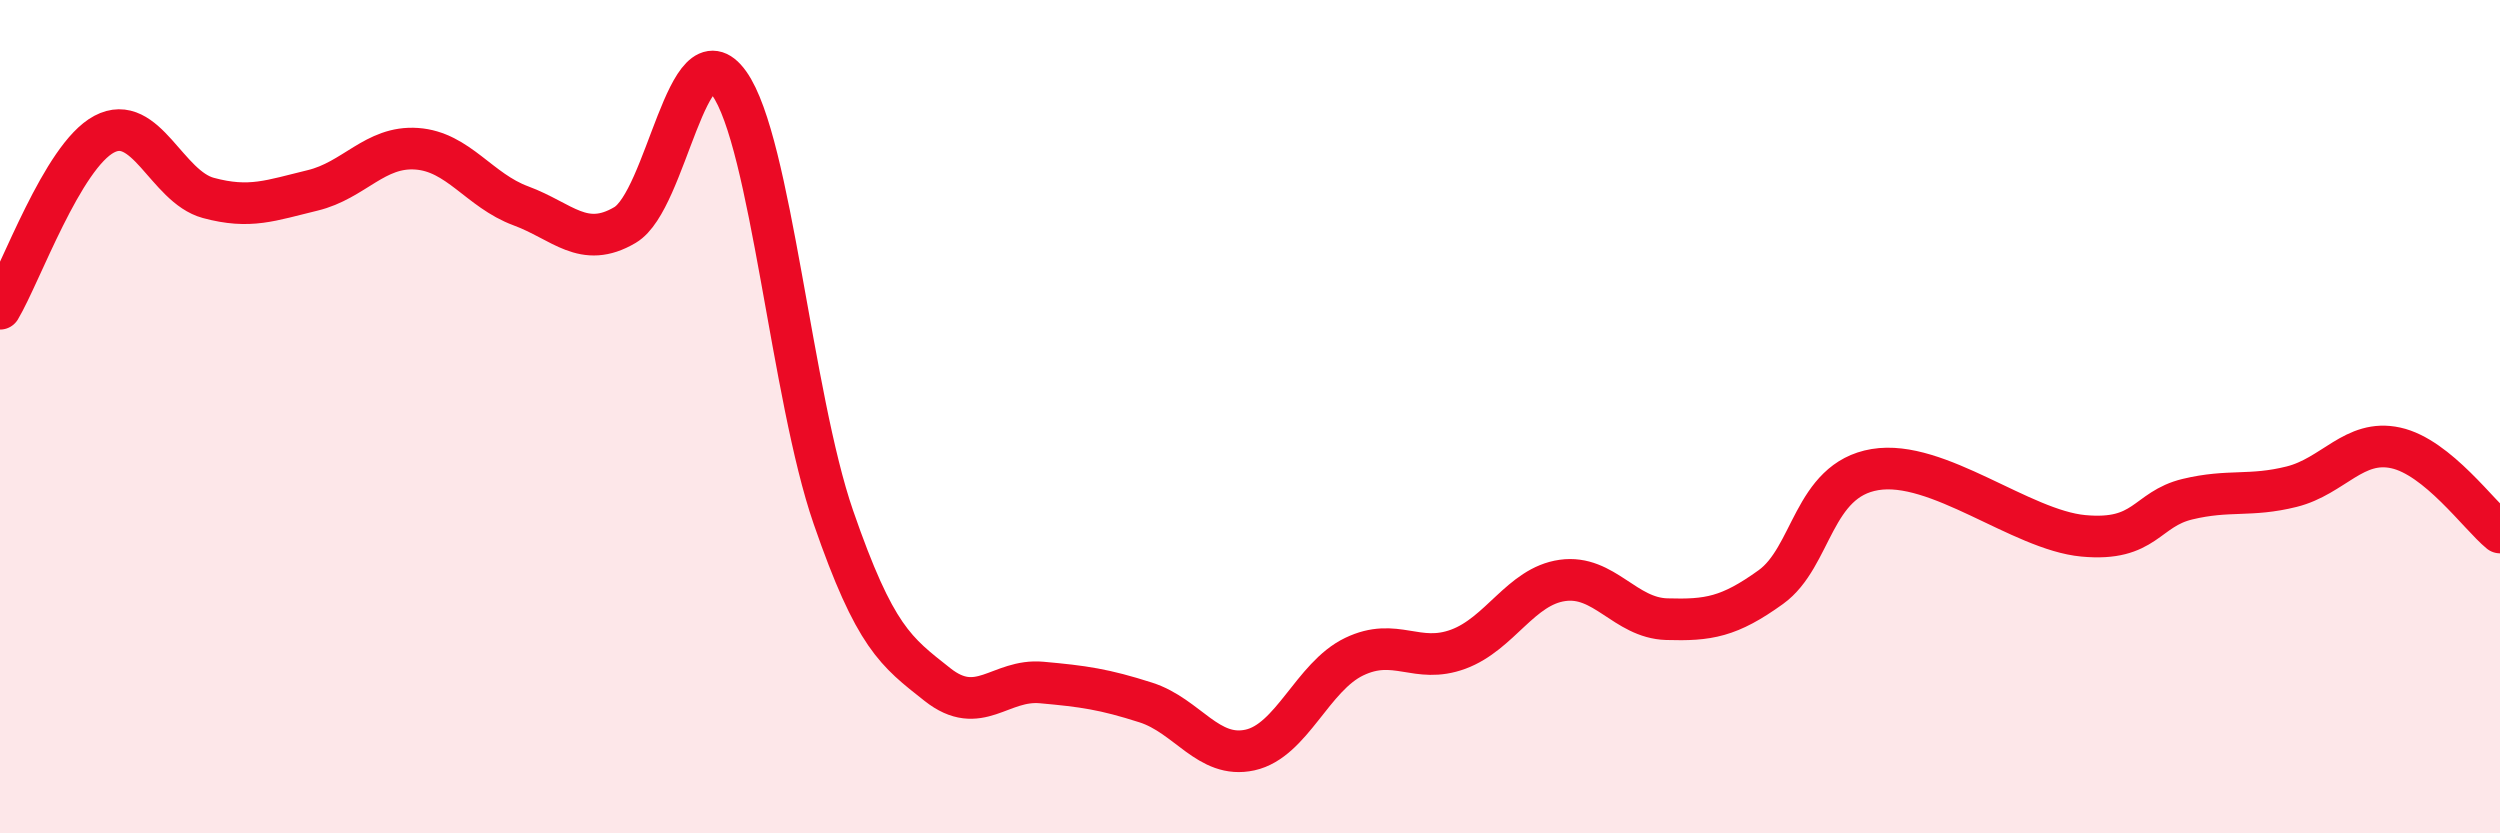 
    <svg width="60" height="20" viewBox="0 0 60 20" xmlns="http://www.w3.org/2000/svg">
      <path
        d="M 0,7.41 C 0.5,6.57 1.5,3.75 2.5,3.22 C 3.5,2.69 4,4.48 5,4.75 C 6,5.02 6.5,4.81 7.5,4.57 C 8.5,4.33 9,3.5 10,3.57 C 11,3.64 11.5,4.57 12.5,4.94 C 13.5,5.31 14,5.99 15,5.4 C 16,4.81 16.5,0.6 17.5,2 C 18.5,3.4 19,9.52 20,12.41 C 21,15.3 21.5,15.64 22.5,16.43 C 23.5,17.22 24,16.29 25,16.38 C 26,16.47 26.5,16.54 27.5,16.86 C 28.5,17.18 29,18.22 30,18 C 31,17.78 31.5,16.24 32.5,15.76 C 33.5,15.28 34,15.95 35,15.58 C 36,15.21 36.5,14.07 37.5,13.93 C 38.5,13.79 39,14.83 40,14.86 C 41,14.89 41.5,14.81 42.5,14.09 C 43.5,13.37 43.5,11.52 45,11.27 C 46.5,11.02 48.5,12.72 50,12.86 C 51.5,13 51.5,12.22 52.5,11.98 C 53.5,11.74 54,11.93 55,11.68 C 56,11.43 56.5,10.53 57.5,10.75 C 58.5,10.97 59.5,12.37 60,12.78L60 20L0 20Z"
        fill="#EB0A25"
        opacity="0.1"
        stroke-linecap="round"
        stroke-linejoin="round"
      />
      <path
        d="M 0,7.41 C 0.5,6.57 1.5,3.75 2.5,3.22 C 3.5,2.69 4,4.48 5,4.75 C 6,5.02 6.5,4.81 7.5,4.57 C 8.5,4.33 9,3.5 10,3.57 C 11,3.64 11.5,4.57 12.5,4.94 C 13.5,5.31 14,5.99 15,5.4 C 16,4.81 16.5,0.6 17.5,2 C 18.5,3.4 19,9.52 20,12.41 C 21,15.3 21.5,15.64 22.5,16.43 C 23.5,17.22 24,16.29 25,16.38 C 26,16.47 26.5,16.54 27.5,16.86 C 28.5,17.18 29,18.22 30,18 C 31,17.78 31.5,16.24 32.5,15.76 C 33.5,15.28 34,15.95 35,15.58 C 36,15.21 36.5,14.07 37.5,13.93 C 38.5,13.79 39,14.83 40,14.86 C 41,14.89 41.5,14.81 42.5,14.09 C 43.5,13.37 43.5,11.52 45,11.27 C 46.5,11.02 48.5,12.72 50,12.86 C 51.5,13 51.5,12.22 52.5,11.98 C 53.5,11.74 54,11.93 55,11.68 C 56,11.43 56.5,10.53 57.5,10.75 C 58.5,10.97 59.5,12.37 60,12.78"
        stroke="#EB0A25"
        stroke-width="1"
        fill="none"
        stroke-linecap="round"
        stroke-linejoin="round"
      />
    </svg>
  